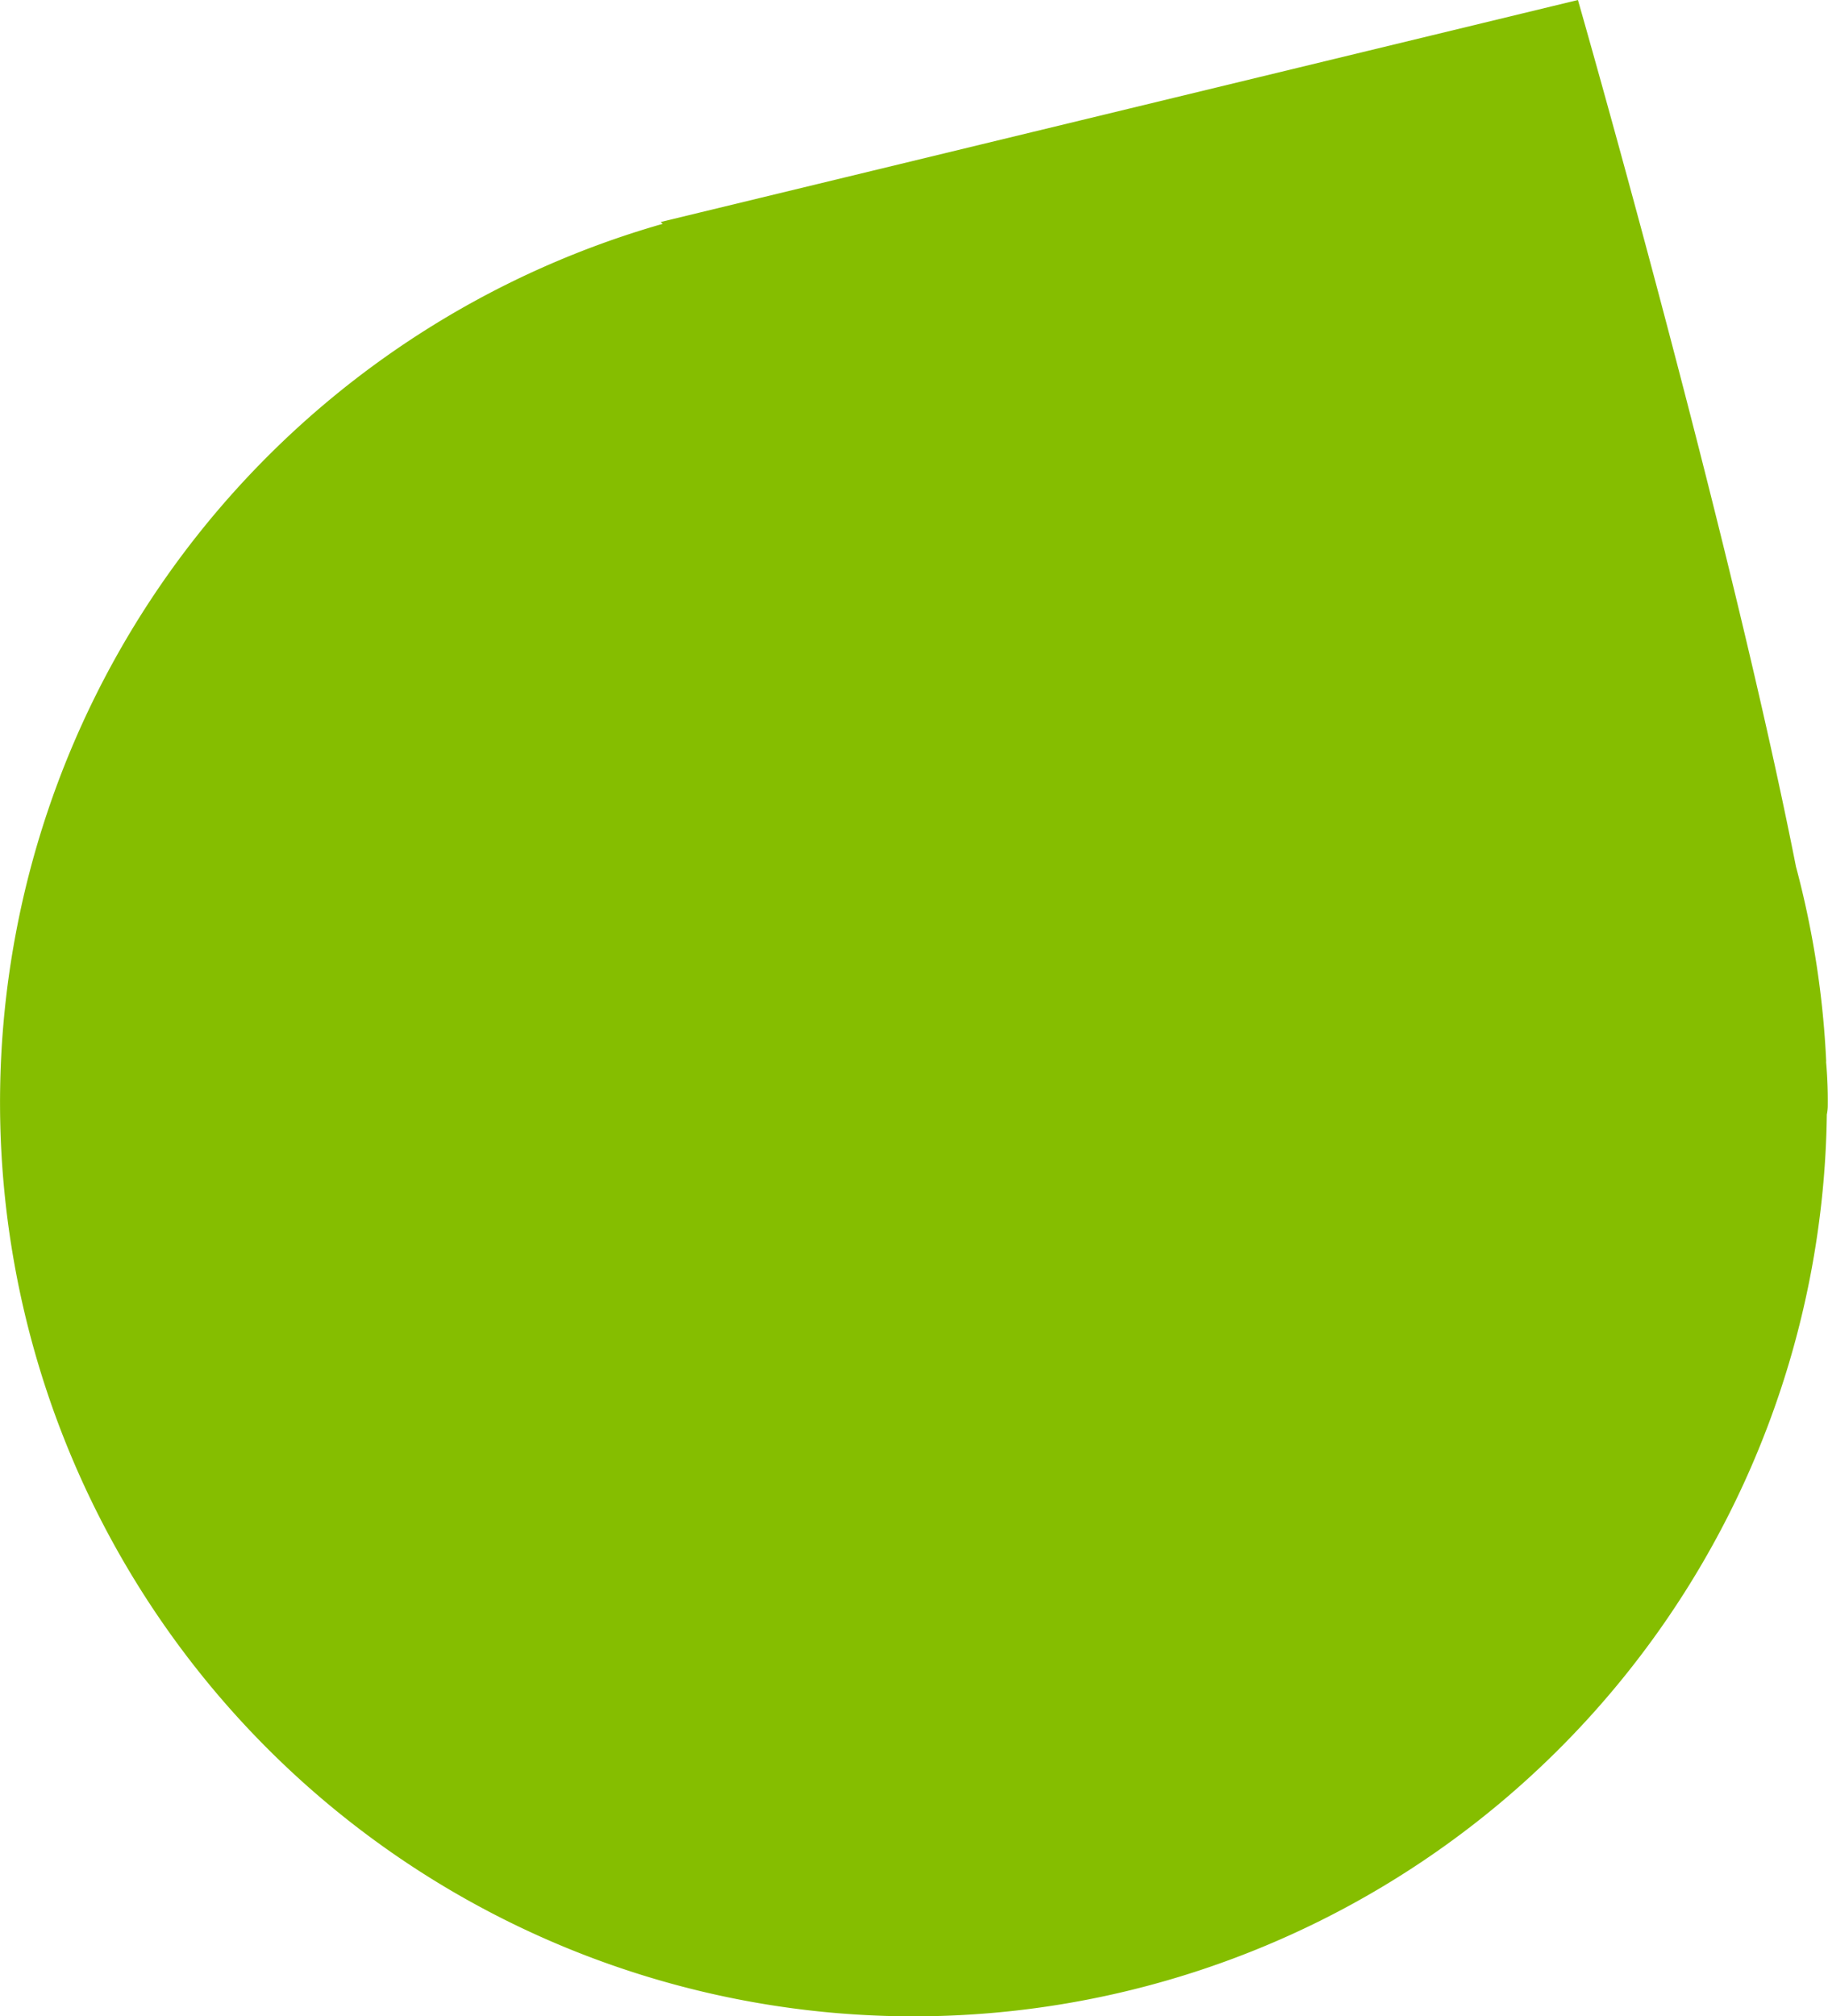 <?xml version="1.0" encoding="UTF-8"?> <svg xmlns="http://www.w3.org/2000/svg" width="53.043" height="58.485" viewBox="0 0 53.043 58.485"><path id="Tracé_435" data-name="Tracé 435" d="M143.782,122.681a26.612,26.612,0,0,0-.878-5.659c-1.957-9.911-6.326-25.135-6.326-25.135l-26.616,6.439.058.054A26.505,26.505,0,1,0,143.8,124.214a1.3,1.3,0,0,0,.027-.223,12.7,12.7,0,0,0-.049-1.309" transform="translate(-90.791 -91.887)" fill="#85be00"></path></svg> 